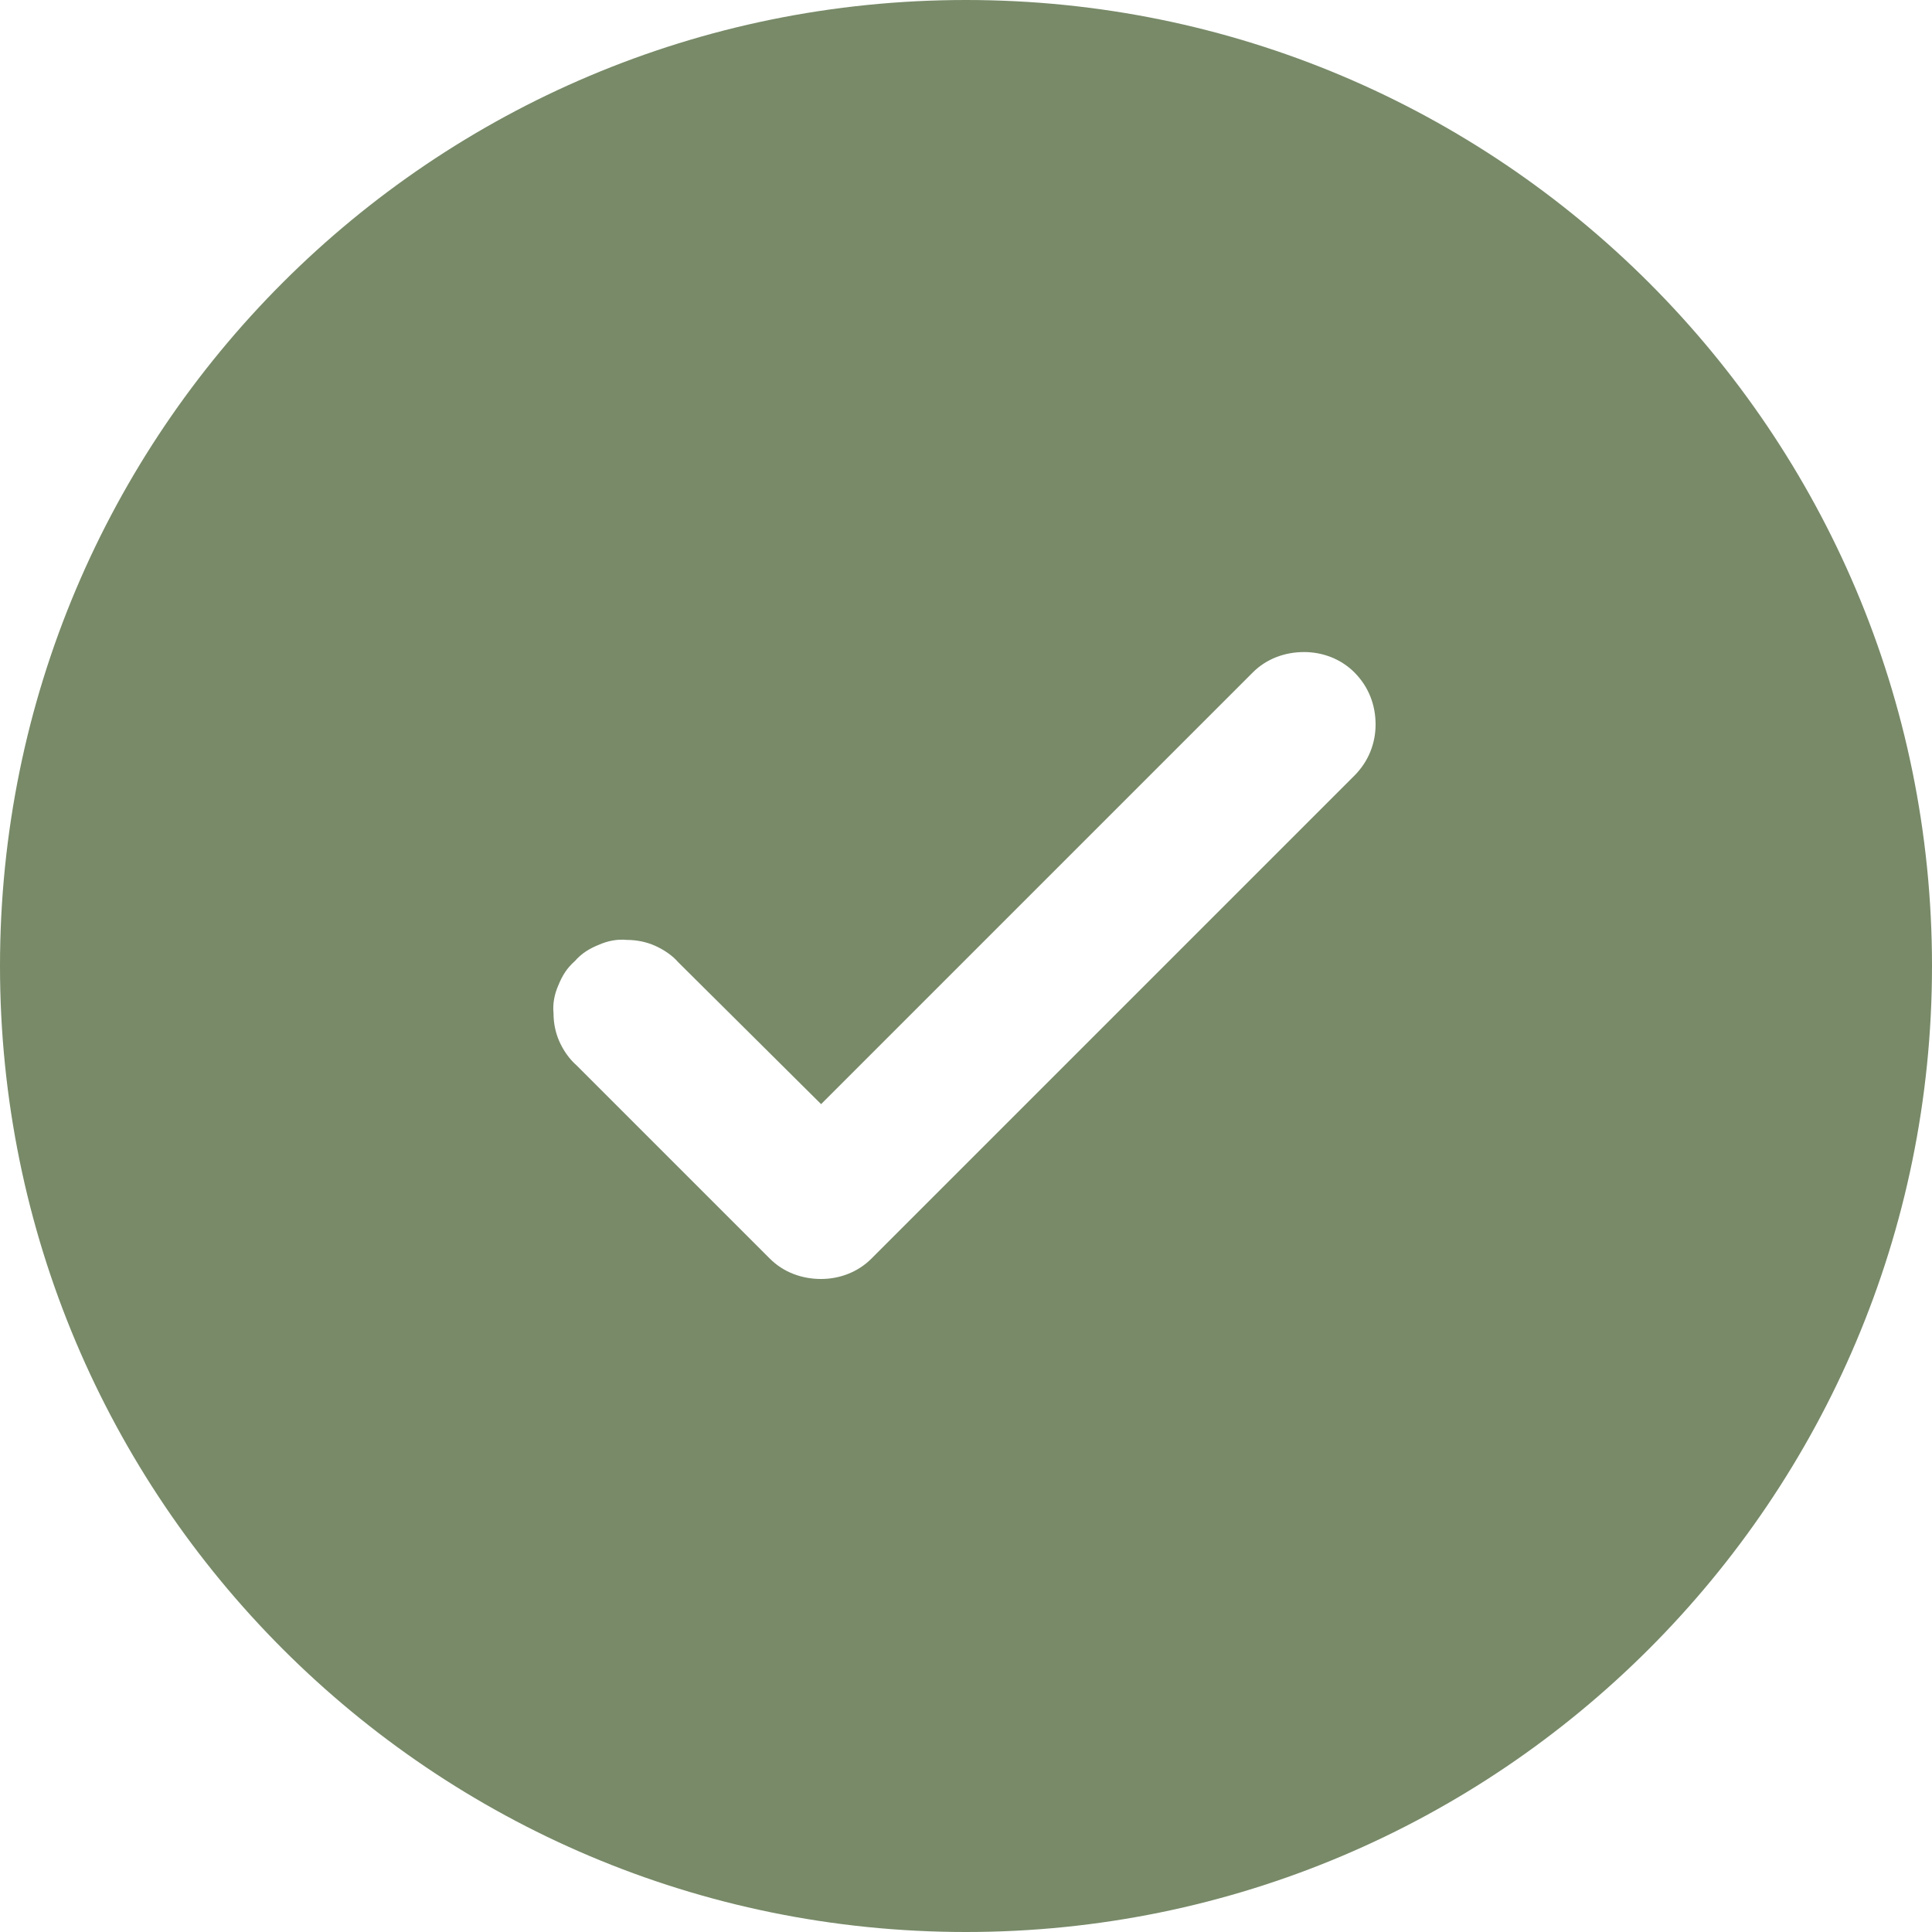 <svg width="20" height="20" viewBox="0 0 20 20" fill="none" xmlns="http://www.w3.org/2000/svg" xmlns:xlink="http://www.w3.org/1999/xlink">
	<defs/>
	<path id="Vector" d="M20 10C20 15.52 15.52 20 10 20C4.47 20 0 15.52 0 10C0 4.47 4.47 0 10 0C15.52 0 20 4.47 20 10ZM14.02 6.96C14.17 7.11 14.24 7.3 14.24 7.5C14.24 7.69 14.17 7.88 14.02 8.03L9.02 13.03C8.88 13.17 8.69 13.24 8.5 13.24C8.3 13.24 8.11 13.17 7.97 13.03L5.97 11.03C5.89 10.96 5.83 10.87 5.79 10.78C5.75 10.69 5.73 10.59 5.73 10.49C5.72 10.39 5.74 10.29 5.78 10.2C5.82 10.1 5.87 10.02 5.95 9.95C6.02 9.87 6.1 9.82 6.2 9.78C6.29 9.74 6.39 9.72 6.49 9.73C6.59 9.73 6.69 9.75 6.78 9.79C6.87 9.83 6.96 9.89 7.02 9.96L8.5 11.43L10.73 9.2L12.97 6.96C13.11 6.82 13.3 6.75 13.5 6.75C13.69 6.75 13.88 6.82 14.02 6.96Z" fill="#788A68" fill-opacity="1" fill-rule="evenodd"/>
</svg>
